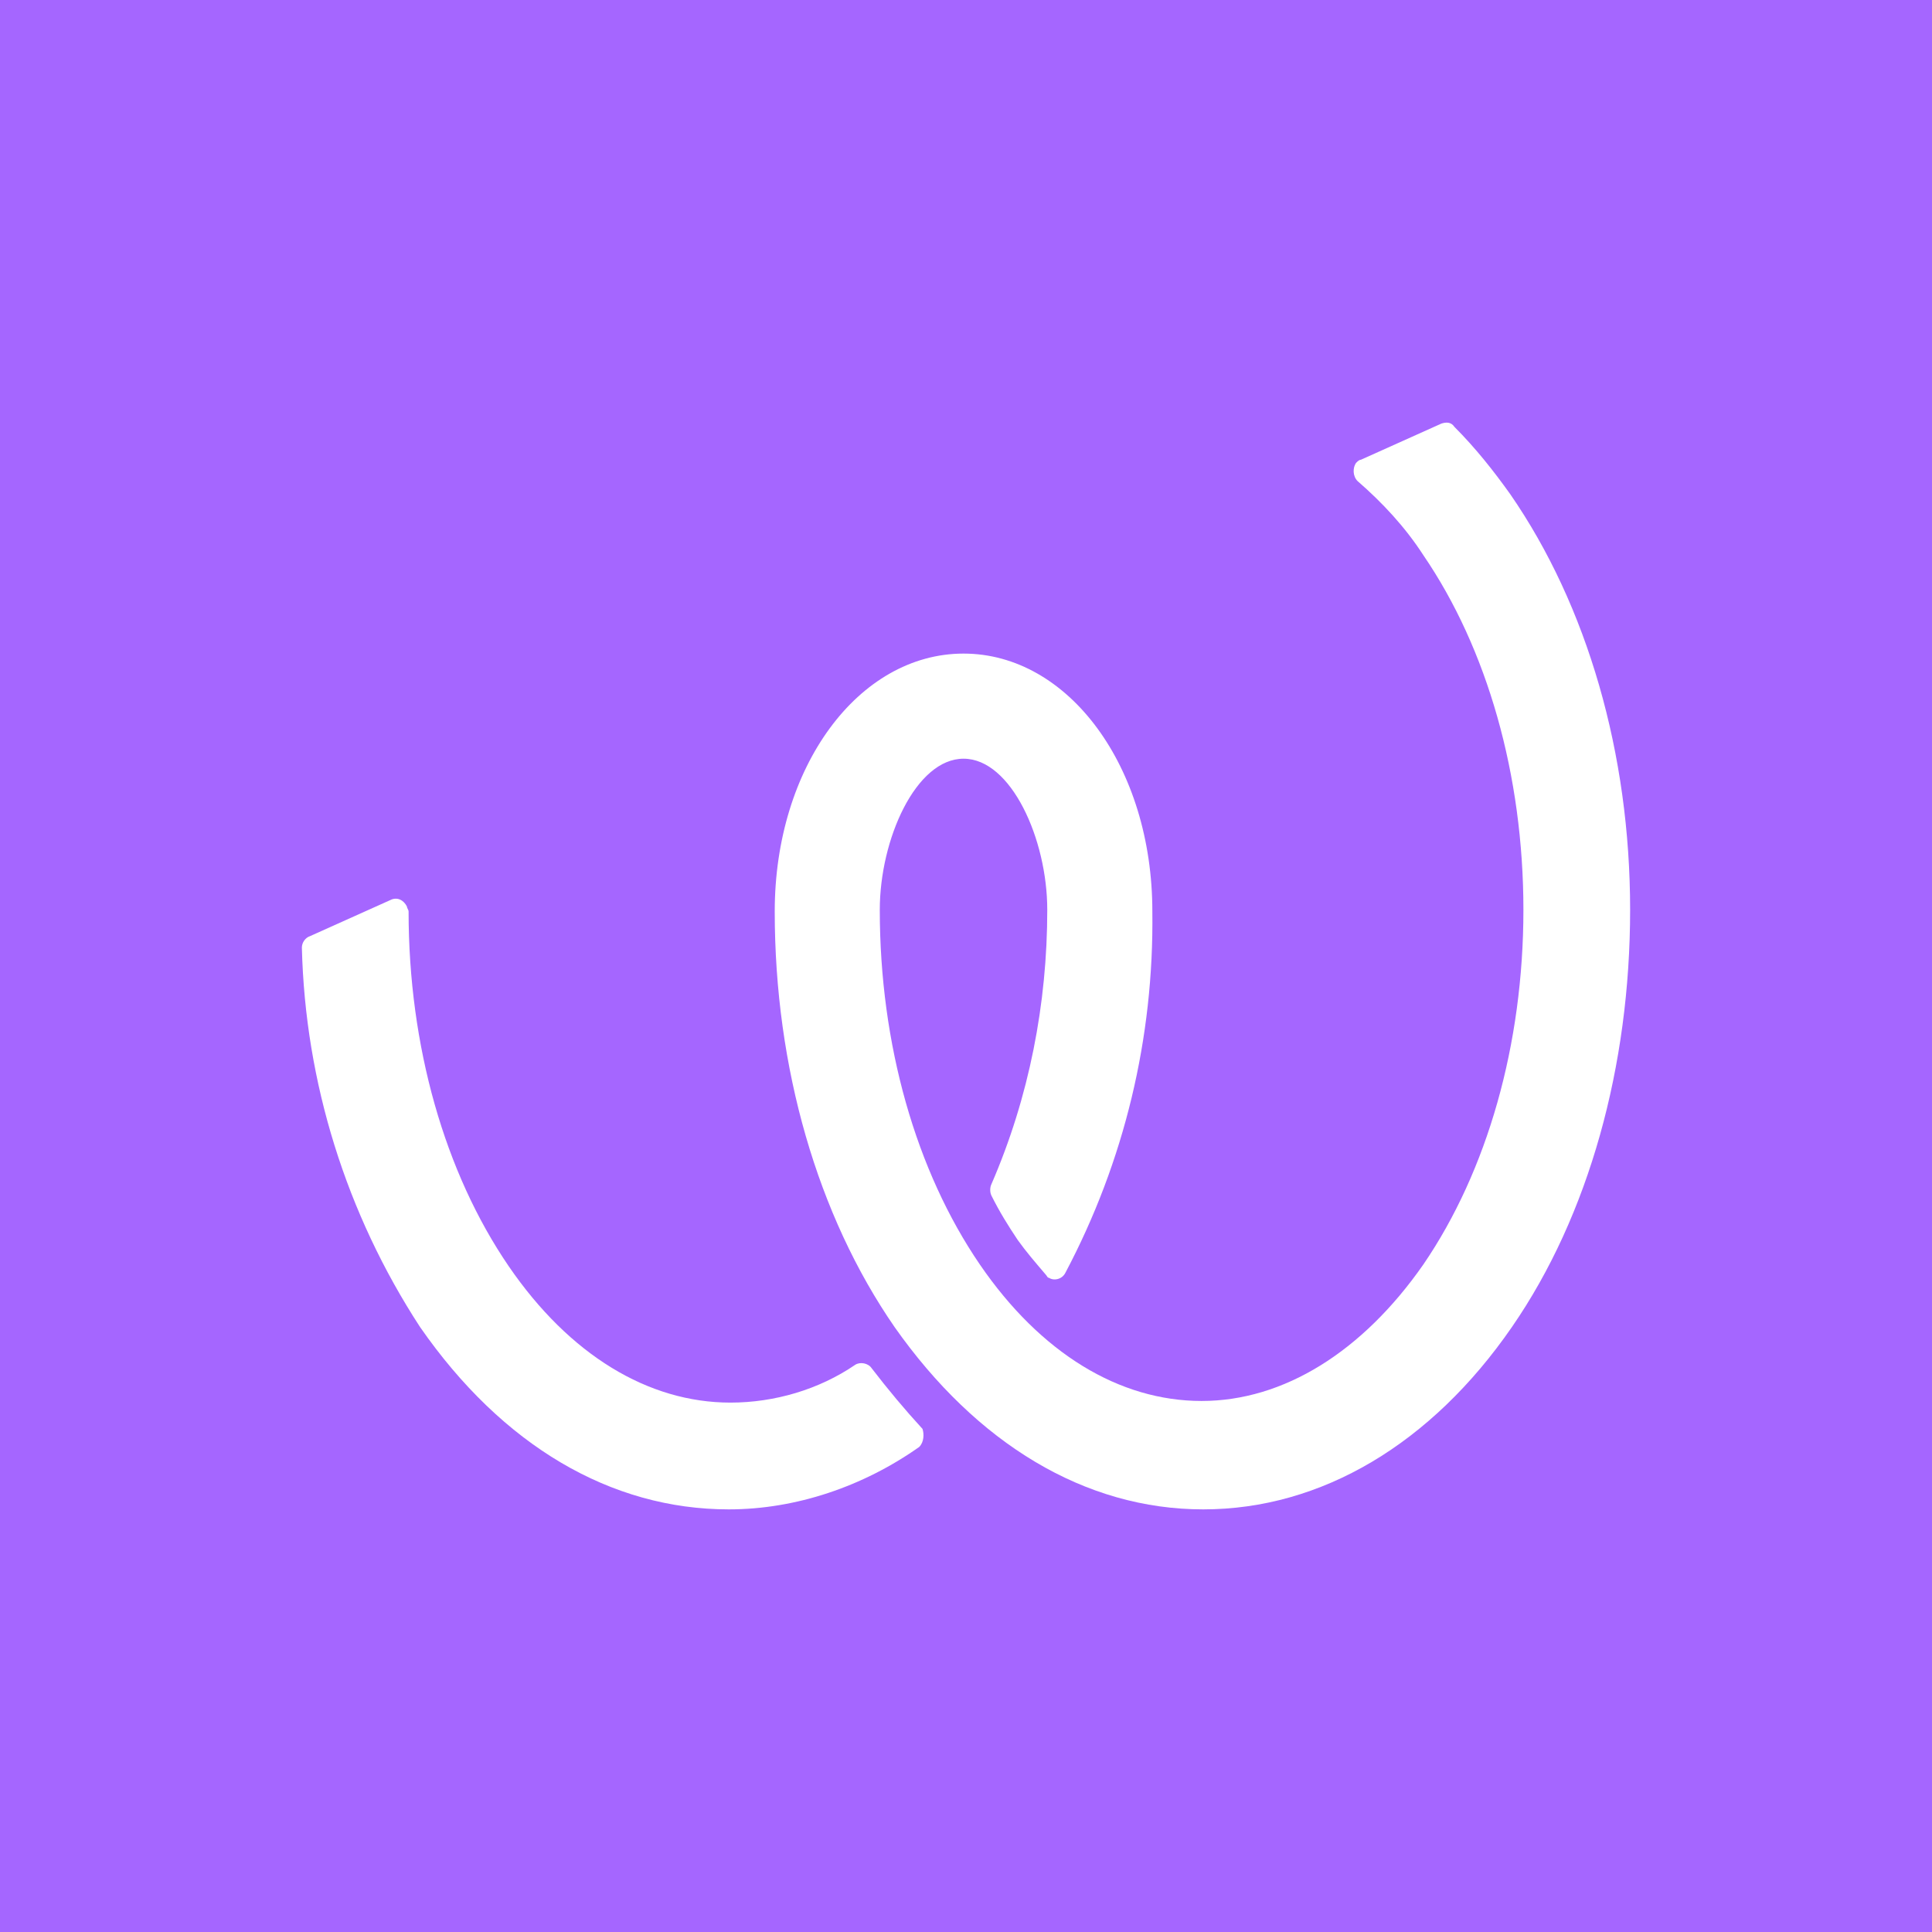 <svg width="64" height="64" viewBox="0 0 64 64" fill="none" xmlns="http://www.w3.org/2000/svg">
<rect width="64" height="64" fill="#A566FF"/>
<path d="M12.937 29.813C13.154 29.704 13.372 29.813 13.48 30.03C13.481 30.085 13.535 30.139 13.535 30.194C13.535 34.656 14.732 38.845 16.853 41.947C18.865 44.885 21.476 46.463 24.195 46.463C25.664 46.463 27.132 46.028 28.328 45.212C28.492 45.103 28.764 45.157 28.872 45.321C29.416 46.028 29.96 46.681 30.559 47.334C30.613 47.497 30.613 47.769 30.45 47.932C28.601 49.238 26.371 50 24.141 50C20.225 50 16.635 47.878 13.915 43.96C11.468 40.206 10.109 35.853 10 31.391C10 31.228 10.109 31.064 10.272 31.01L12.937 29.813Z" fill="white"/>
<path d="M47.745 14.033C47.908 13.978 48.072 13.978 48.18 14.141C48.887 14.849 49.486 15.61 50.03 16.372C52.586 20.072 54 24.97 54 30.139C54 35.308 52.64 40.26 50.084 43.96C47.419 47.824 43.775 50 39.859 50C35.943 50 32.353 47.824 29.634 43.96C27.078 40.26 25.664 35.363 25.664 30.194C25.664 25.405 28.438 21.651 31.919 21.651C35.399 21.651 38.173 25.405 38.173 30.194C38.227 34.383 37.249 38.465 35.291 42.165C35.182 42.382 34.91 42.437 34.747 42.328C34.692 42.328 34.692 42.273 34.638 42.219C34.312 41.838 33.985 41.457 33.713 41.076C33.387 40.587 33.115 40.151 32.843 39.607C32.789 39.498 32.789 39.335 32.843 39.226C34.094 36.342 34.692 33.24 34.692 30.139C34.692 27.799 33.496 25.133 31.919 25.133C30.341 25.133 29.144 27.799 29.144 30.139C29.144 34.601 30.341 38.791 32.462 41.893C34.475 44.831 37.085 46.409 39.805 46.409C42.524 46.409 45.135 44.776 47.147 41.893C49.268 38.791 50.465 34.601 50.465 30.139C50.465 25.677 49.268 21.487 47.147 18.386C46.549 17.461 45.788 16.644 44.972 15.937C44.809 15.774 44.808 15.502 44.917 15.339C44.971 15.284 45.026 15.23 45.081 15.23L47.745 14.033Z" fill="white"/>
</svg>
